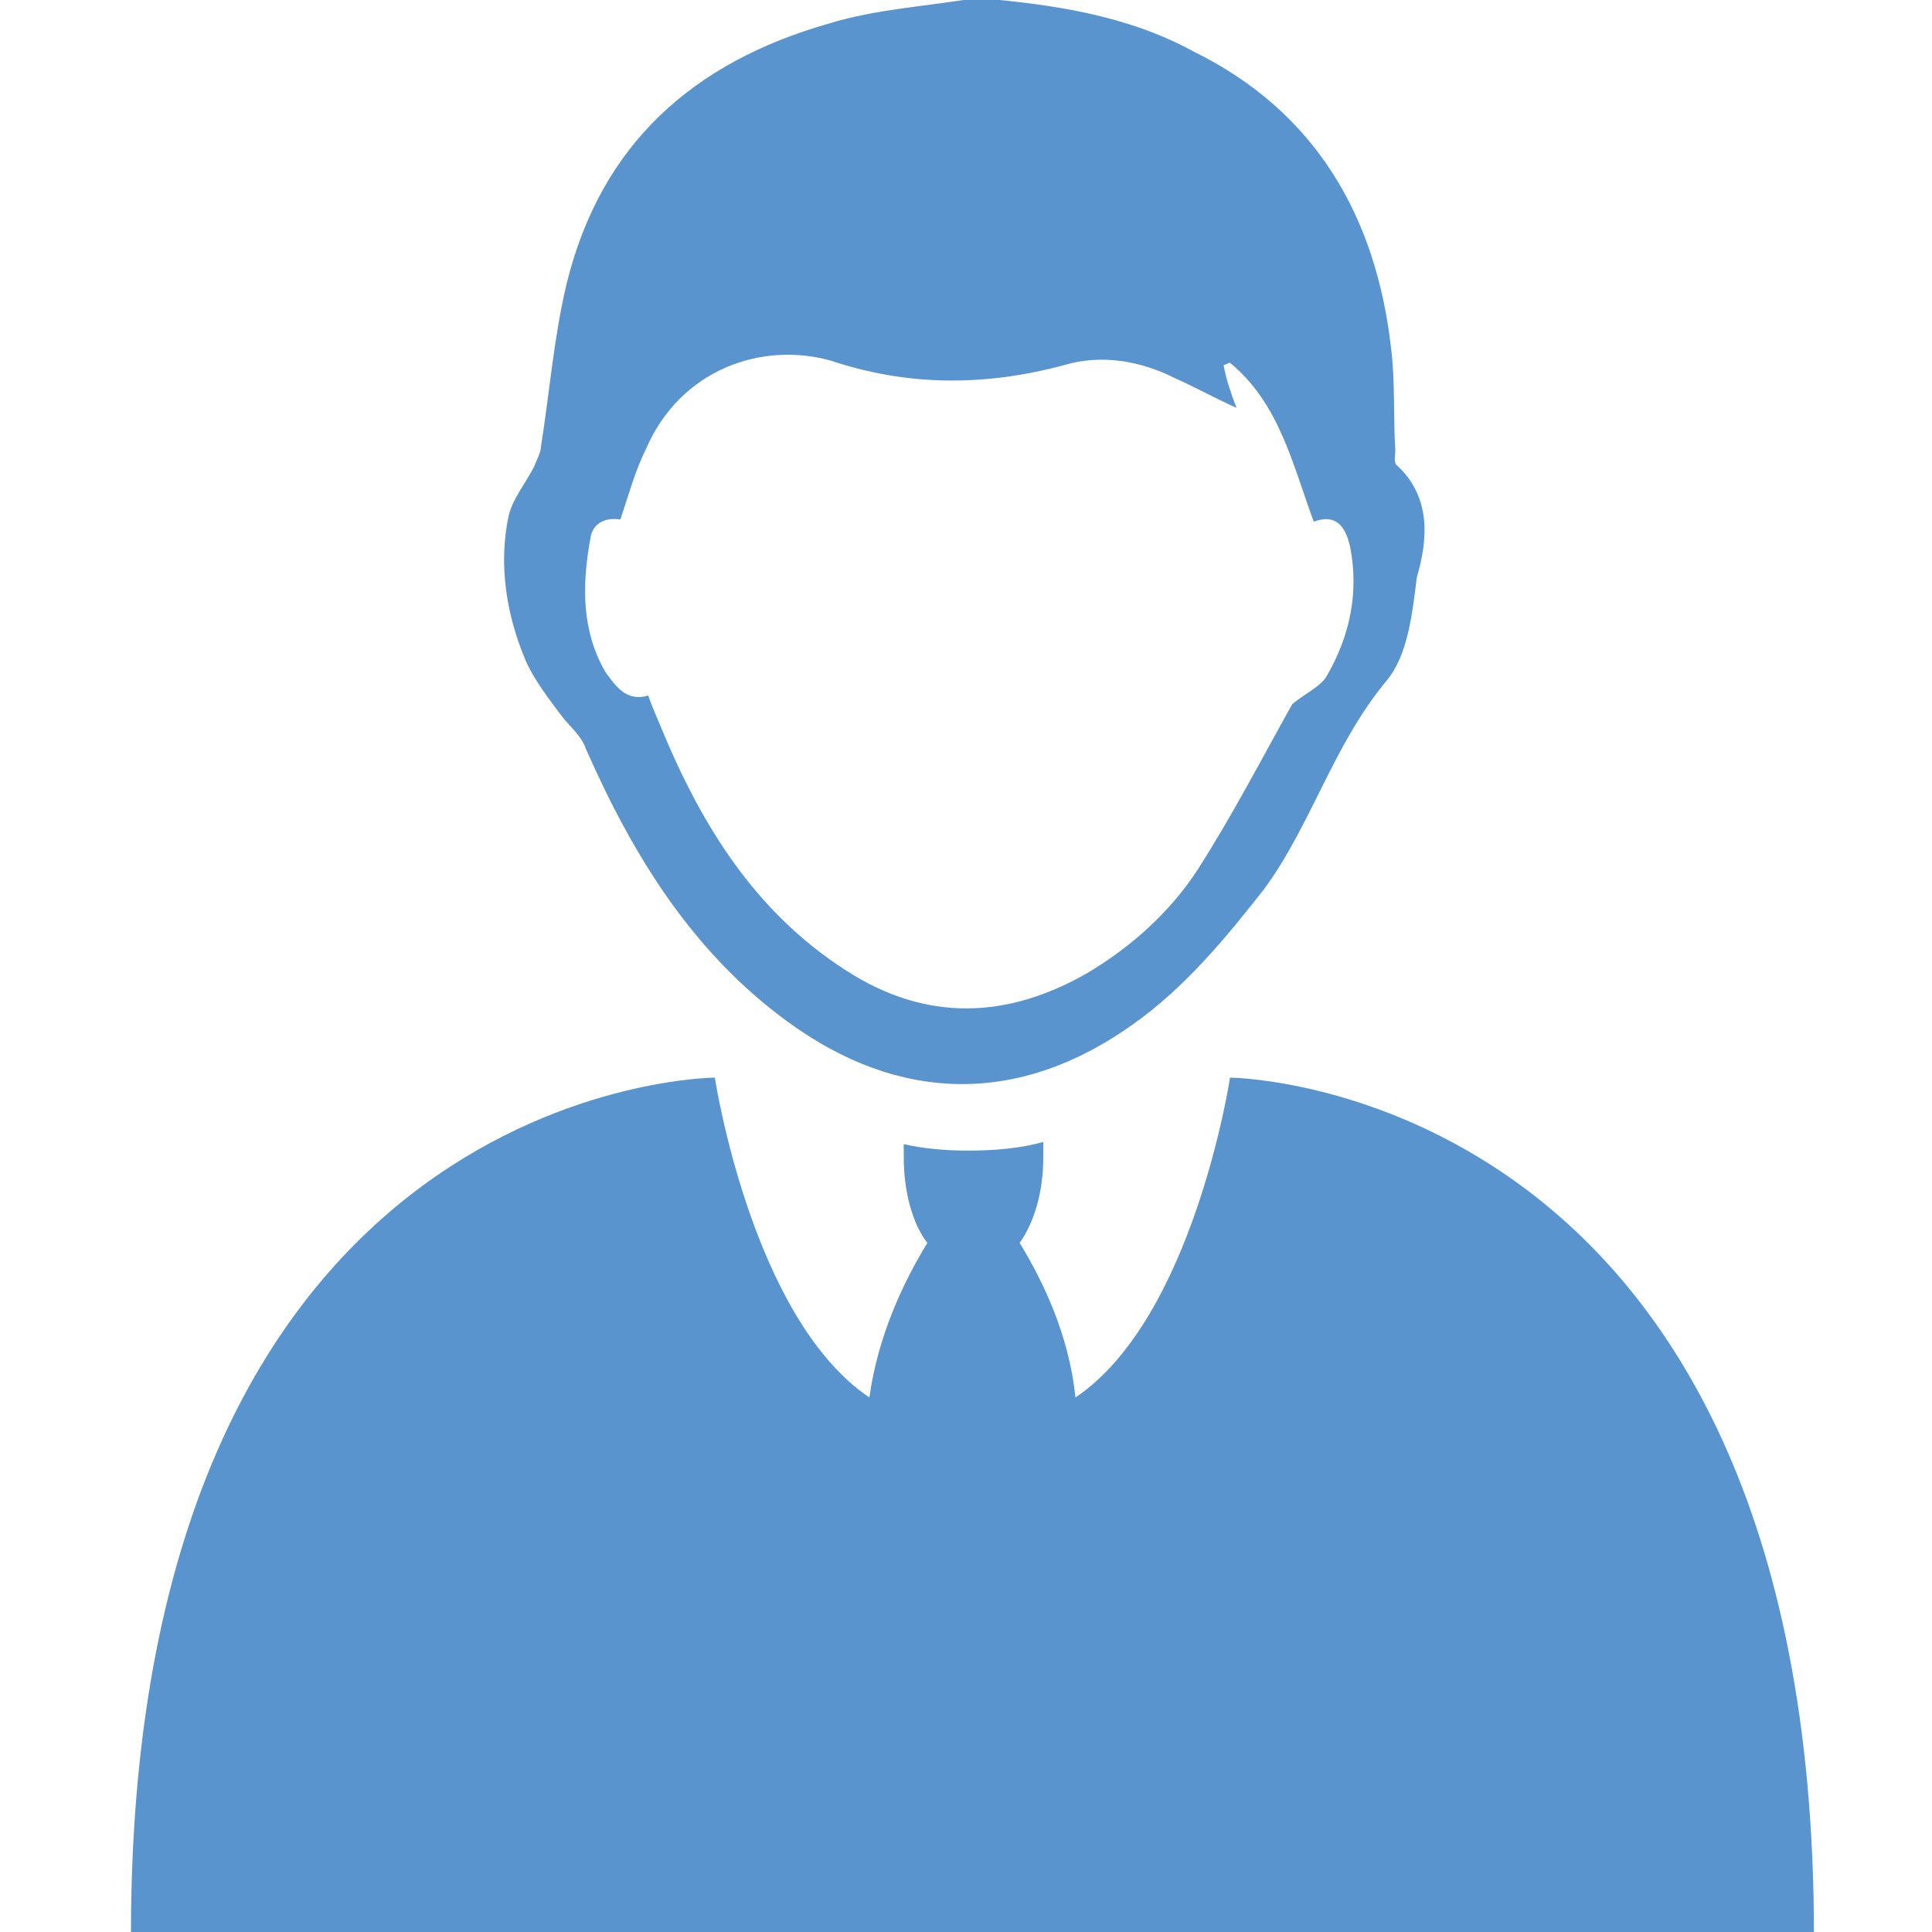 <?xml version="1.0" encoding="utf-8"?>
<!-- Generator: Adobe Illustrator 22.1.0, SVG Export Plug-In . SVG Version: 6.00 Build 0)  -->
<svg version="1.1" id="Layer_1" xmlns="http://www.w3.org/2000/svg" xmlns:xlink="http://www.w3.org/1999/xlink" x="0px" y="0px"
	 viewBox="0 0 90 90" style="enable-background:new 0 0 90 90;" xml:space="preserve">
<style type="text/css">
	.st0{fill:#5994CF;}
</style>
<g>
	<g>
		<path class="st0" d="M65.1,21.7C64.9,21.6,65,21.2,65,21c-0.1-1.6,0-3.2-0.2-4.8c-0.7-6.1-3.5-11-9.2-13.8
			C52.5,0.7,49,0.2,45.5-0.1c-2.3,0.4-4.6,0.5-6.9,1.2C32.3,2.9,28,6.7,26.4,13.2c-0.6,2.5-0.8,5.1-1.2,7.6c0,0.3-0.2,0.6-0.3,0.9
			c-0.4,0.8-1,1.5-1.2,2.3c-0.5,2.3-0.1,4.7,0.8,6.8c0.4,0.9,1.1,1.8,1.7,2.6c0.4,0.5,0.9,0.9,1.1,1.5c2.2,5,5,9.5,9.4,12.7
			c5.2,3.8,10.8,3.9,16.1,0.1c2.4-1.7,4.3-4,6.1-6.3c2.2-3,3.2-6.7,5.7-9.7c1-1.2,1.2-3.2,1.4-4.8C66.5,25.2,66.7,23.2,65.1,21.7z
			 M61.8,31.5c-0.3,0.5-1,0.8-1.6,1.3c-1.4,2.5-2.8,5.2-4.4,7.7c-1.3,2-3.1,3.6-5.1,4.8c-3.8,2.2-7.6,2.3-11.3-0.1
			c-4.2-2.7-6.7-6.7-8.6-11.3c-0.2-0.5-0.4-0.9-0.6-1.5c-1,0.3-1.5-0.4-2-1.1c-1.1-1.9-1.1-4-0.7-6.2c0.1-0.8,0.8-1,1.4-0.9
			c0.4-1.2,0.7-2.3,1.2-3.3c1.6-3.7,5.4-5,8.6-4.1C42.3,18,45.9,18,49.6,17c1.7-0.5,3.5-0.2,5.1,0.6c0.9,0.4,1.8,0.9,2.9,1.4
			c-0.3-0.8-0.5-1.4-0.6-2c0.1,0,0.2-0.1,0.3-0.1c2.3,1.9,2.9,4.7,3.9,7.4c1.1-0.4,1.5,0.3,1.7,1.2C63.3,27.6,62.9,29.6,61.8,31.5z"
			/>
	</g>
	<path class="st0" d="M84.5,90.1c0-39.7-27.2-39.9-27.2-39.9s-1.7,11.2-7.2,14.9c-0.3-2.9-1.5-5.4-2.6-7.2c0.7-1,1.1-2.4,1.1-4
		c0-0.2,0-0.5,0-0.7c-1.1,0.3-2.3,0.4-3.5,0.4c-1.1,0-2.1-0.1-3-0.3c0,0.2,0,0.4,0,0.6c0,1.6,0.4,3.1,1.1,4
		c-1.1,1.8-2.3,4.3-2.7,7.2c-5.5-3.7-7.2-14.9-7.2-14.9S6.1,50.3,6.1,90.1l0.2,0l-0.2,0.1l39.2,0L84.5,90.1l-0.2,0L84.5,90.1z"/>
</g>
</svg>
